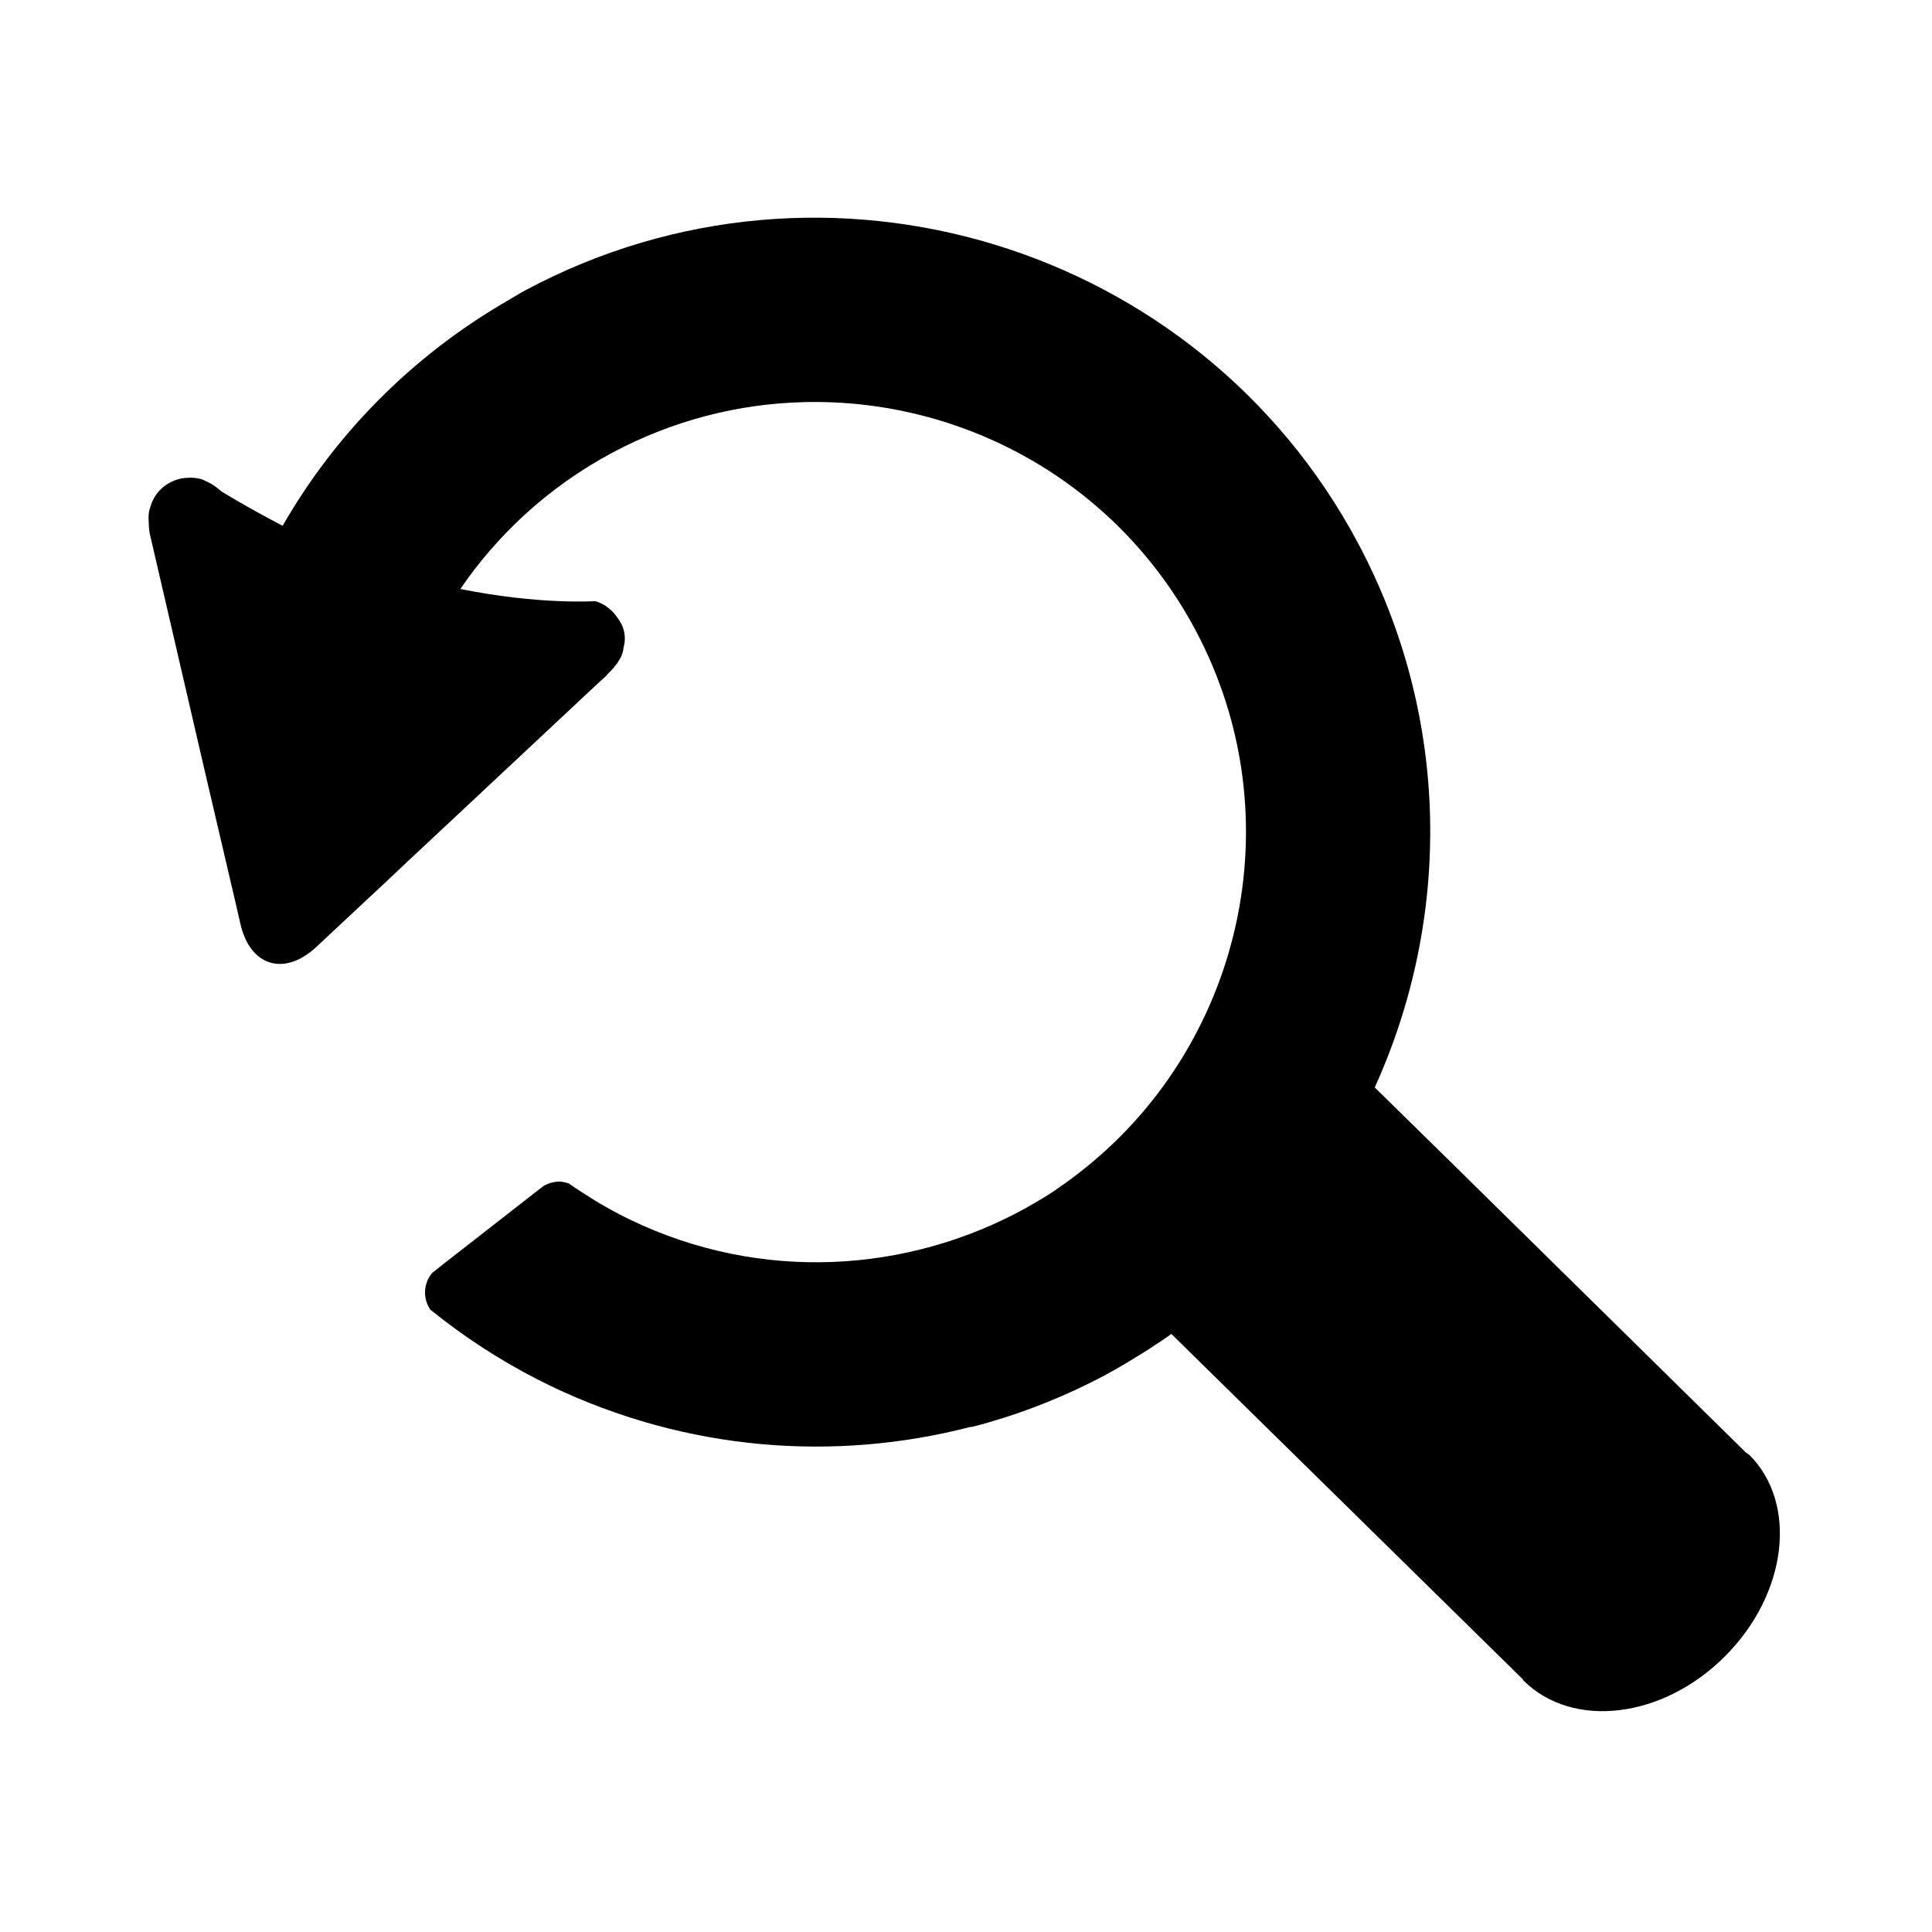 <svg version="1.2" xmlns="http://www.w3.org/2000/svg" viewBox="0 0 700 700" width="700" height="700"><style></style><path  d="m633.8 527.1c17.7 17.7 13.8 50.4-8.8 73-22.5 22.6-55.2 26.5-73 8.8-0.2-0.3-0.4-0.7-0.7-0.9l-104-102.2-22.9-22.5q-0.7 0.5-1.5 1.1c-1.5 1-2.9 2-4.5 3q-1 0.7-2.1 1.4c-5.2 3.3-10.5 6.5-16 9.5-13.6 7.2-27.7 12.9-41.9 17-2.1 0.6-4.2 1.2-6.3 1.7-0.2 0-0.3 0-0.5 0-49.1 12.7-102.7 8.8-152-14.8-13.9-6.7-26.8-14.7-38.6-23.7q-2.6-2-5.1-4c-1.2-1.8-1.9-3.9-1.9-6.2 0-2.8 1-5.2 2.6-7.1l3.9-3.1 34.1-26.6 2.2-1.7c1.6-1 3.5-1.6 5.7-1.7 1.2 0 2.4 0.3 3.6 0.7q2.4 1.7 4.8 3.2c5.6 3.7 11.4 7 17.6 10 47.2 22.7 100.3 19.3 143-4.2 2.9-1.7 5.8-3.3 8.6-5.1 0.6-0.4 1.1-0.7 1.7-1.1q1.2-0.8 2.4-1.7c2.1-1.4 4.2-3 6.3-4.6 59.4-45.6 79-128.9 42.6-197.1-28.8-53.9-84.7-84-142-82.5-23.4 0.6-47.1 6.5-69.2 18.3-11.8 6.3-22.4 13.9-31.8 22.5-8.9 8.2-16.7 17.2-23.3 26.9 28.8 5.8 48.9 4.4 48.9 4.4 3.4 1 6.1 3.2 8 6 2.5 3.2 3.3 7 2.2 11-0.1 0.5-0.1 1-0.3 1.6-0.6 2-1.8 3.8-3.1 5.3h0.1l-2.1 2.2c-0.4 0.3-0.6 0.7-1 1.1l-3.4 3.1-51.6 48.3-16.8 15.7-7.3 6.9-25.8 24.1c-11.6 10.8-24 7-27.5-8.4l-1.7-7.4-5.4-23.1-6.1-26.1-19.3-83.3c-0.5-1.9-0.7-3.7-0.7-5.4 0 0 0-0.1 0-0.1-0.2-1.9-0.1-3.8 0.6-5.7 1.5-5.3 5.7-8.9 10.6-10.1 0.1 0 0.2 0 0.3-0.1q1.6-0.3 3.1-0.3c0.4 0 0.6-0.1 0.9 0 1.2 0 2.4 0.2 3.6 0.5 0.5 0.2 1 0.4 1.5 0.7 1.4 0.6 2.7 1.3 3.8 2.2 1.5 1.1 2.4 1.9 1.2 1.1 1.3 0.8 10.4 6.4 22.9 12.9 18.9-32.9 46.5-61.3 81.4-81.5 2.3-1.3 4.4-2.7 6.7-3.9 108.4-57.9 243.7-16.7 301.5 91.6 33.9 63.6 33.8 136.3 6.1 197.3l27.1 26.6 107.4 105.7c0.4 0.3 0.8 0.5 1.2 0.8z"/></svg>